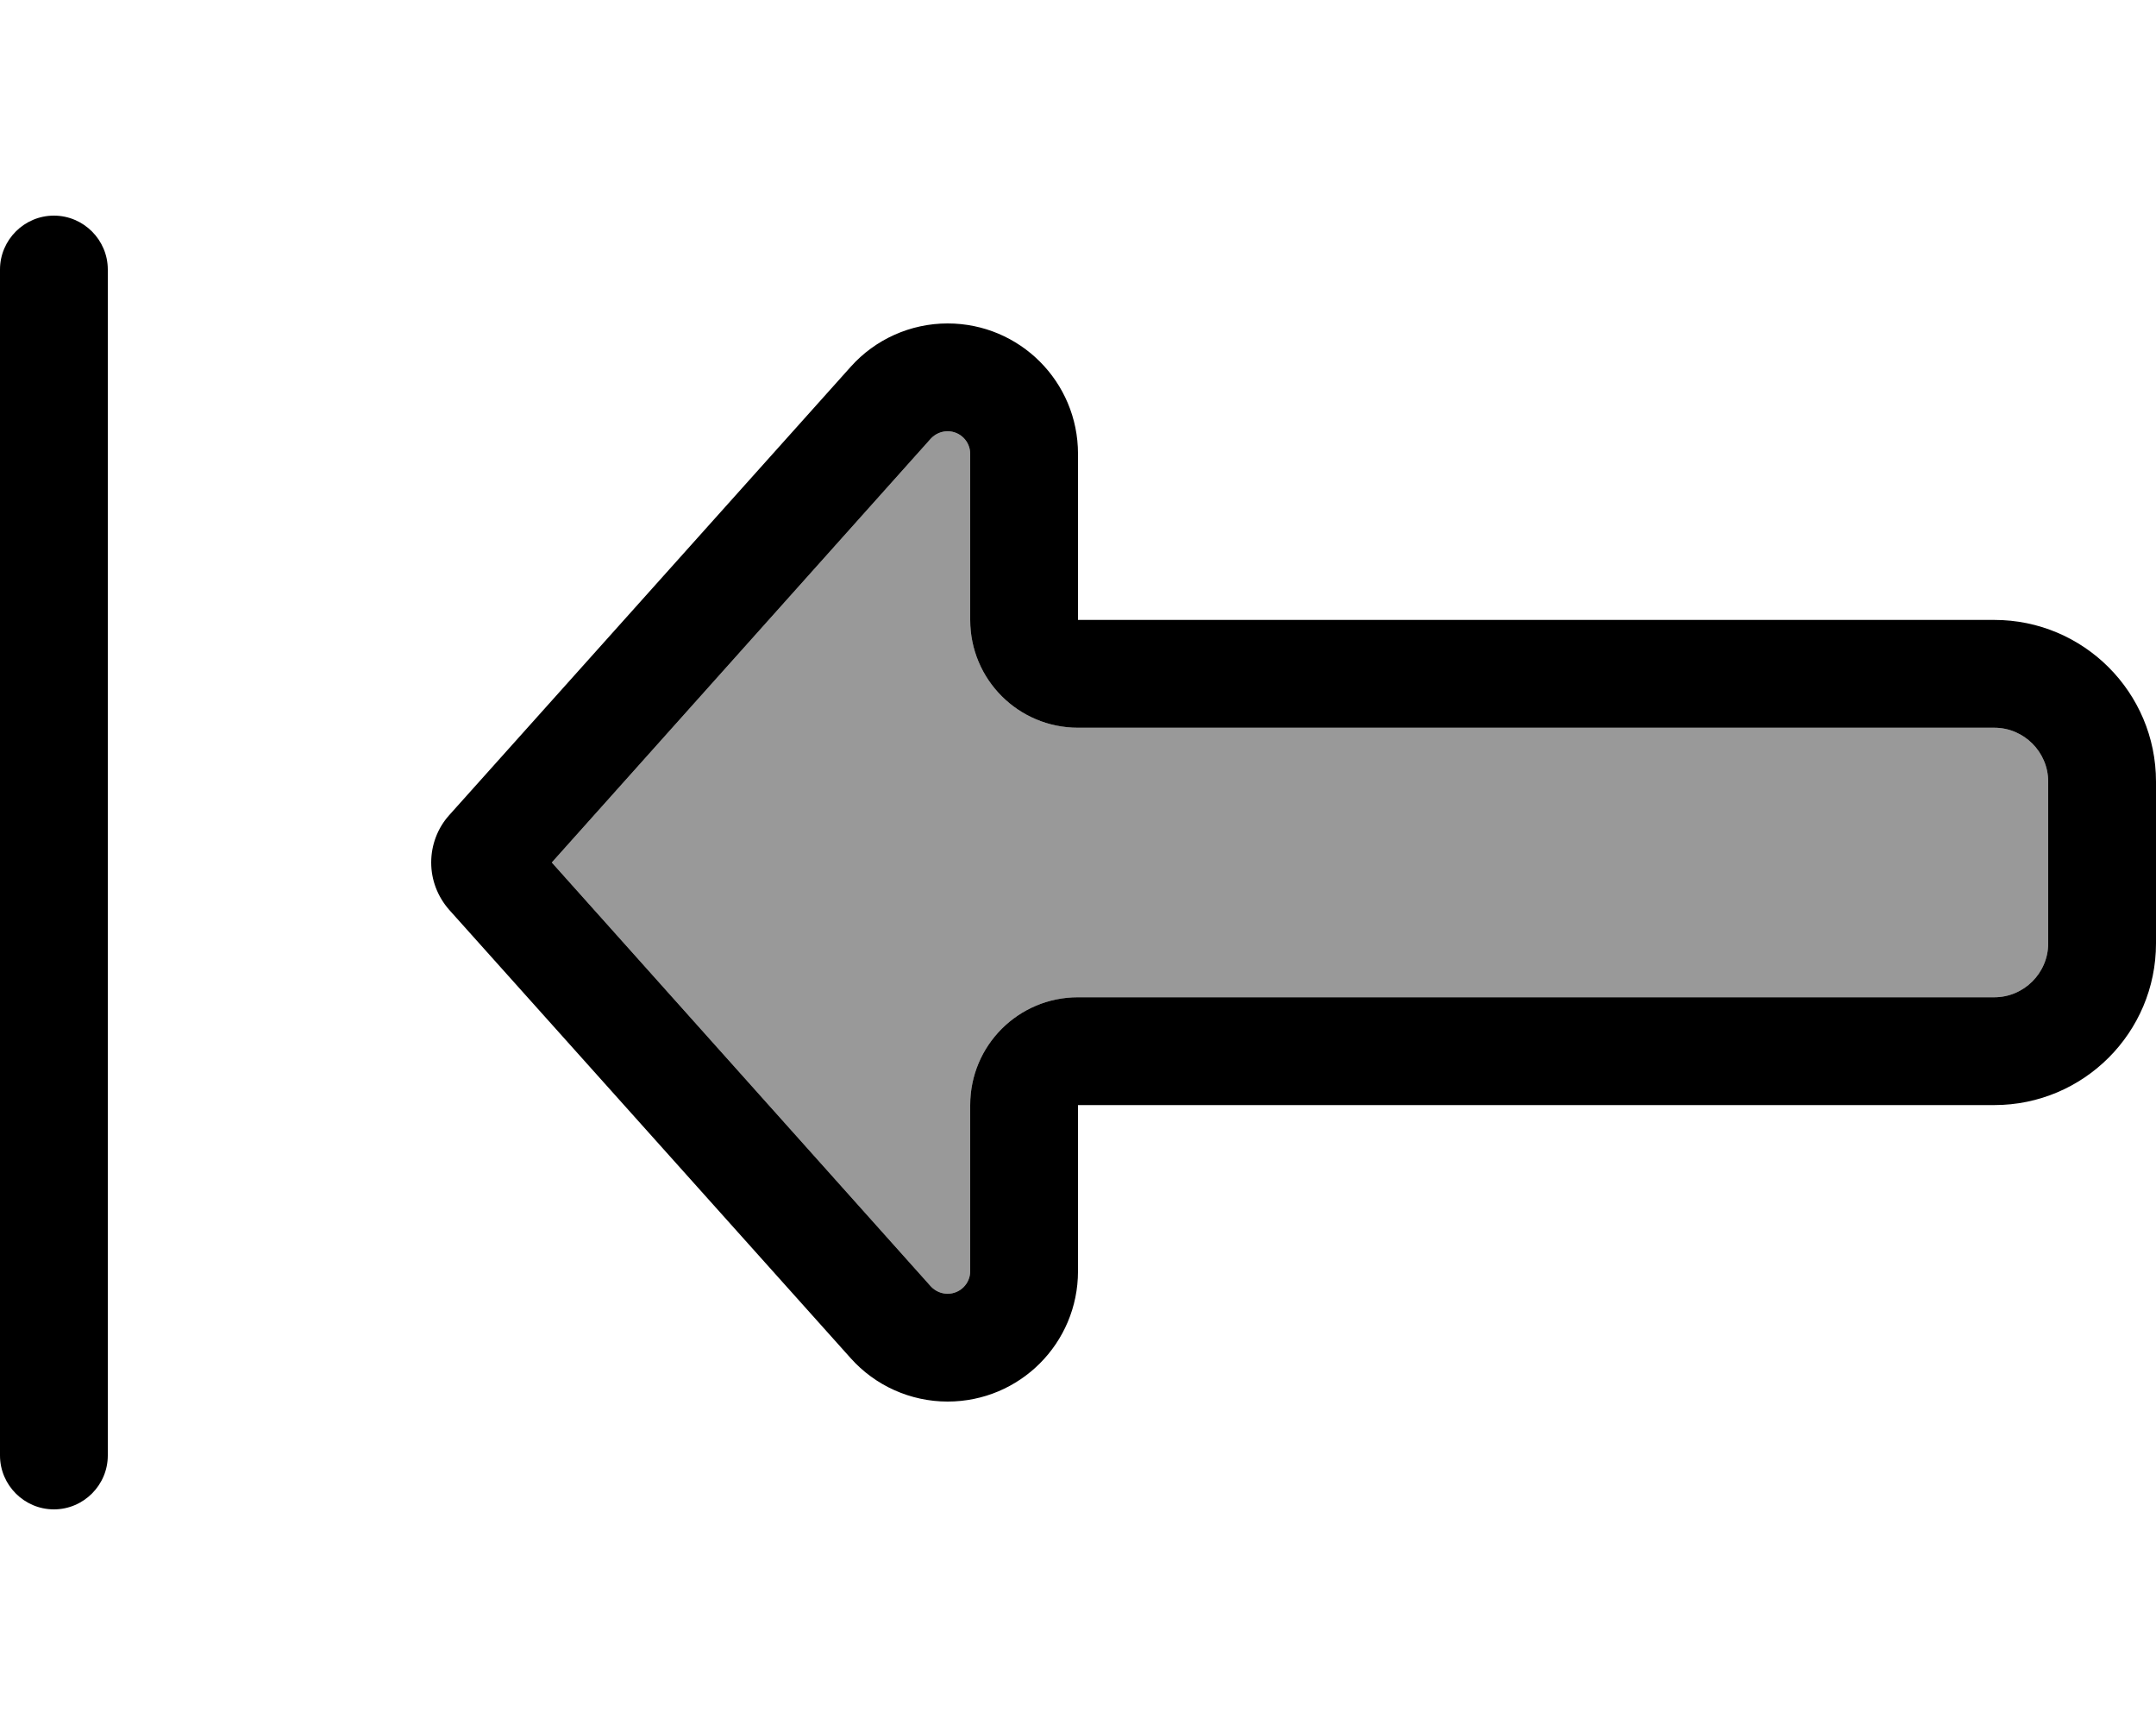 <svg xmlns="http://www.w3.org/2000/svg" viewBox="0 0 640 512"><!--! Font Awesome Pro 6.7.2 by @fontawesome - https://fontawesome.com License - https://fontawesome.com/license (Commercial License) Copyright 2024 Fonticons, Inc. --><defs><style>.fa-secondary{opacity:.4}</style></defs><path class="fa-secondary" d="M163.8 256L276.3 381.8c1.3 1.4 3.1 2.2 5 2.2c3.7 0 6.7-3 6.7-6.7l0-49.3c0-17.7 14.3-32 32-32l272 0c8.8 0 16-7.2 16-16l0-48c0-8.8-7.2-16-16-16l-272 0c-17.7 0-32-14.3-32-32l0-49.3c0-3.7-3-6.7-6.7-6.7c-1.9 0-3.7 .8-5 2.2L163.8 256z"/><path class="fa-primary" d="M0 80L0 432c0 8.8 7.2 16 16 16s16-7.2 16-16L32 80c0-8.8-7.2-16-16-16S0 71.2 0 80zM320 216l272 0c8.8 0 16 7.2 16 16l0 48c0 8.8-7.2 16-16 16l-272 0c-17.7 0-32 14.3-32 32l0 49.3c0 3.7-3 6.7-6.7 6.7c-1.9 0-3.7-.8-5-2.2L163.8 256 276.3 130.2c1.3-1.4 3.1-2.2 5-2.2c3.7 0 6.7 3 6.7 6.7l0 49.3c0 17.7 14.3 32 32 32zM128 256c0 5.2 1.9 10.1 5.3 14L252.5 403.1c7.3 8.2 17.8 12.9 28.8 12.9c21.4 0 38.7-17.3 38.7-38.7l0-17.3 0-32 32 0 240 0c26.5 0 48-21.5 48-48l0-48c0-26.5-21.5-48-48-48l-240 0-32 0 0-32 0-17.3c0-21.4-17.3-38.7-38.7-38.7c-11 0-21.5 4.7-28.8 12.9L133.3 242c-3.4 3.8-5.3 8.8-5.3 14z"/></svg>
